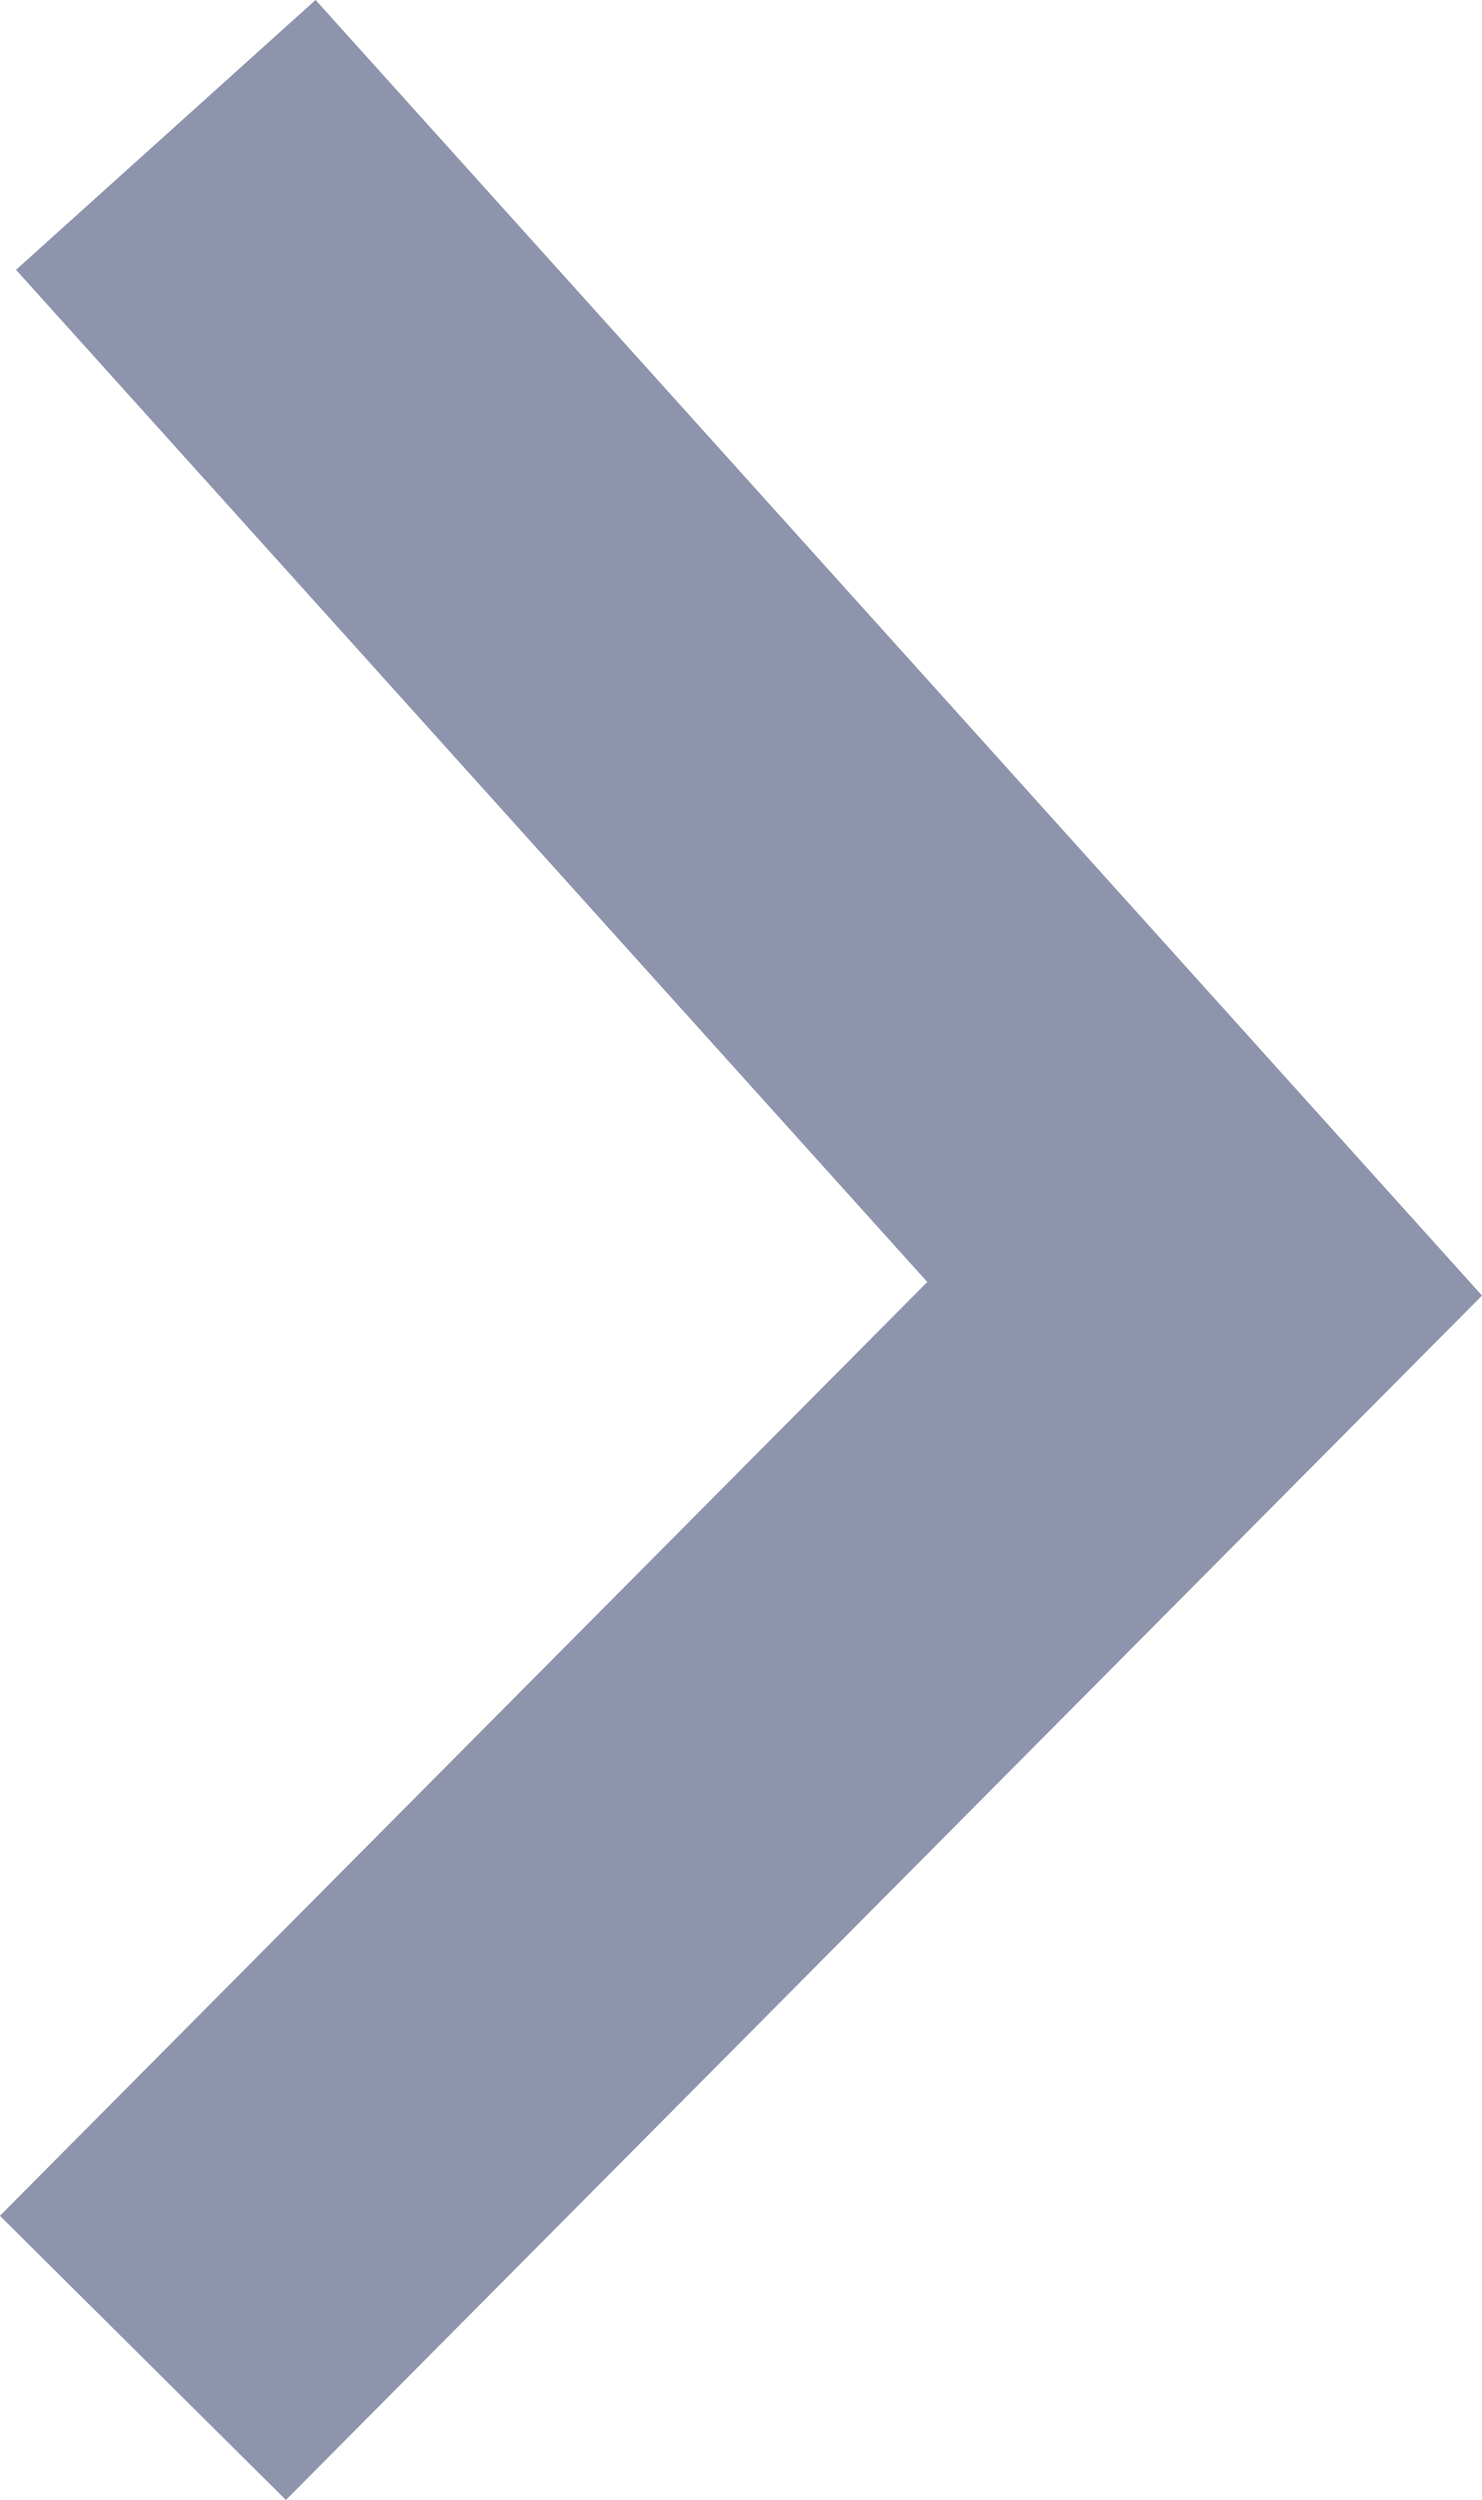 <svg xmlns="http://www.w3.org/2000/svg" viewBox="17897.082 -5878.338 14.705 24.799">
  <path id="Path_1624" data-name="Path 1624" fill="none" stroke="#8d94ac" stroke-width="4px" d="M.227,0,10.535,11.446,0,22.051" transform="translate(17898.5 -5877)"/>
</svg>
